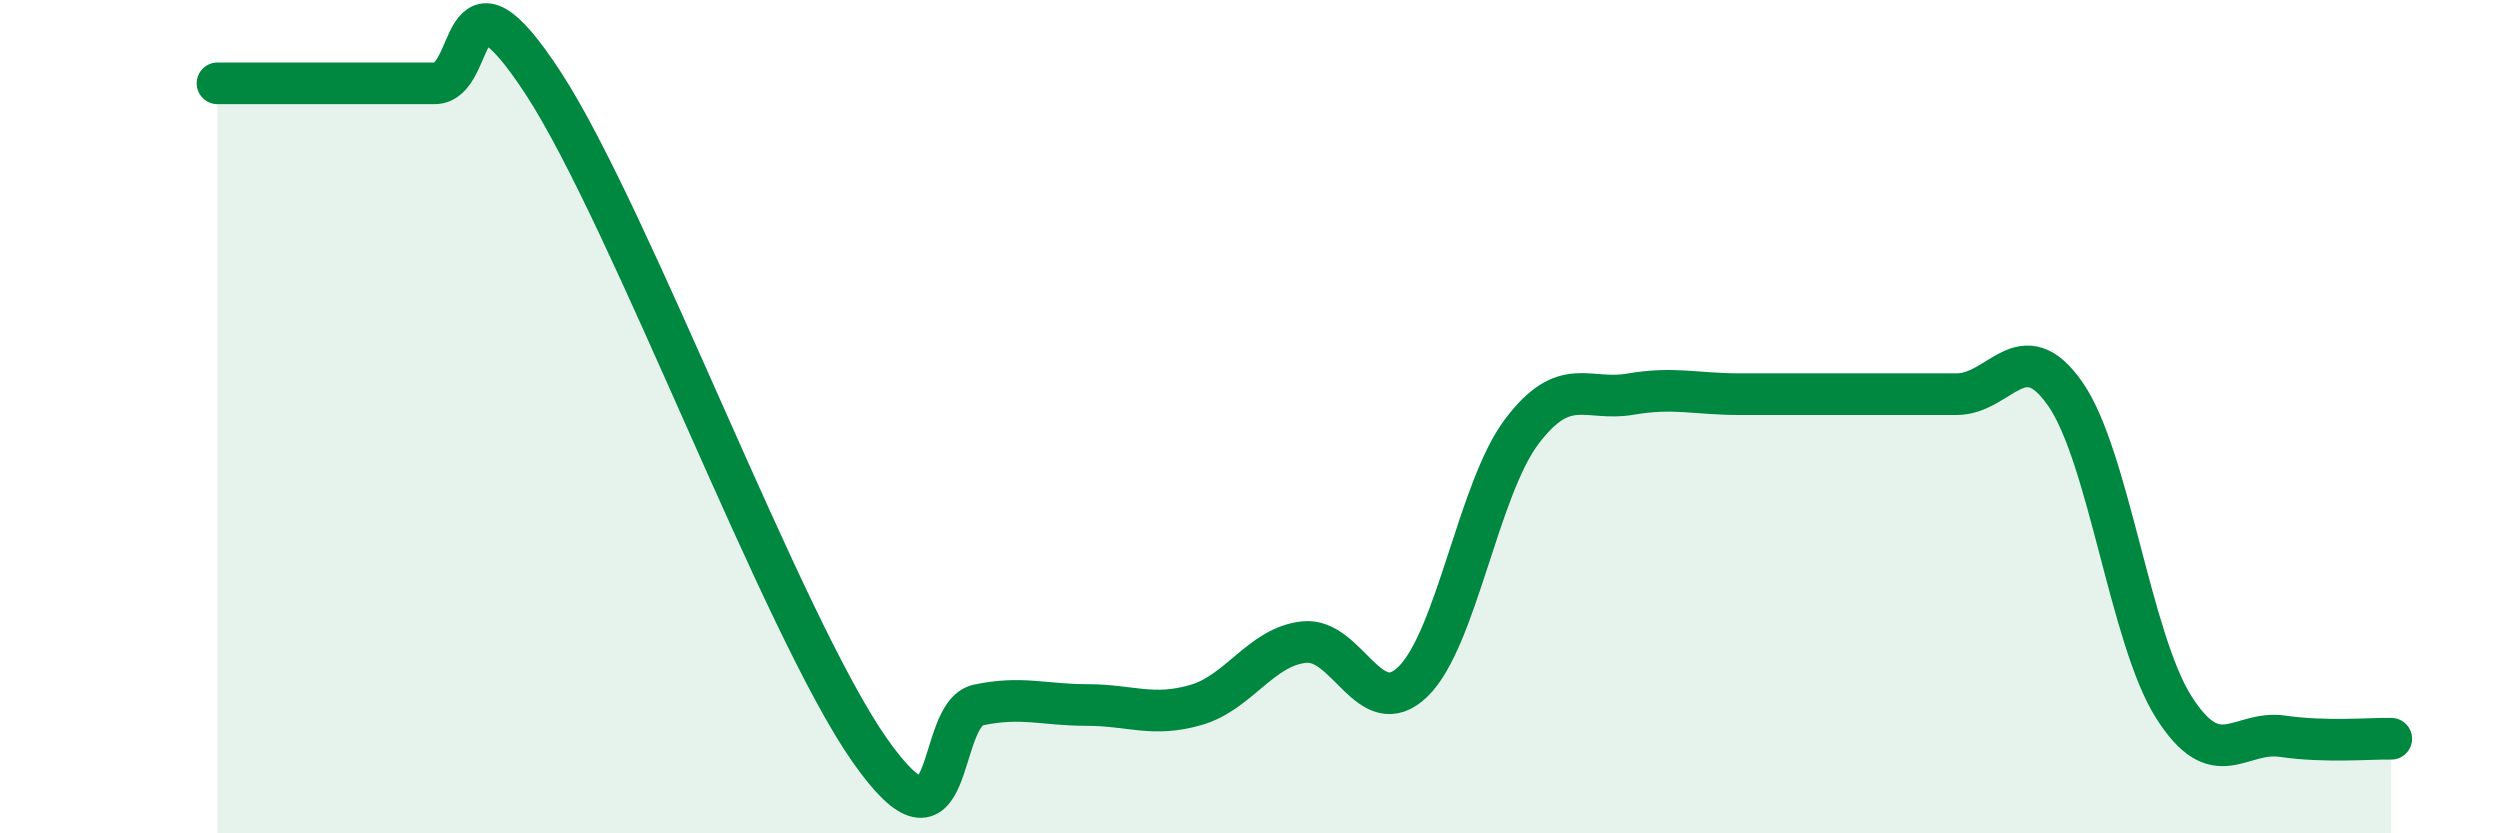 
    <svg width="60" height="20" viewBox="0 0 60 20" xmlns="http://www.w3.org/2000/svg">
      <path
        d="M 5.22,2 C 5.74,2 6.79,2 7.83,2 C 8.87,2 9.39,2 10.43,2 C 11.47,2 10.95,-1.2 13.04,2 C 15.13,5.2 18.78,15.02 20.87,18 C 22.96,20.98 22.44,17.14 23.48,16.92 C 24.52,16.7 25.05,16.92 26.09,16.92 C 27.13,16.92 27.66,17.22 28.7,16.92 C 29.74,16.62 30.26,15.52 31.3,15.41 C 32.34,15.3 32.87,17.37 33.91,16.36 C 34.95,15.35 35.48,11.74 36.52,10.36 C 37.56,8.98 38.09,9.64 39.13,9.46 C 40.17,9.28 40.7,9.46 41.74,9.46 C 42.78,9.46 43.31,9.46 44.35,9.46 C 45.39,9.46 45.92,9.46 46.96,9.46 C 48,9.46 48.53,7.96 49.57,9.46 C 50.61,10.96 51.13,15.33 52.17,16.97 C 53.21,18.61 53.74,17.52 54.78,17.67 C 55.82,17.82 56.87,17.72 57.39,17.73L57.39 20L5.22 20Z"
        fill="#008740"
        opacity="0.1"
        stroke-linecap="round"
        stroke-linejoin="round"
      />
      <path
        d="M 5.22,2 C 5.74,2 6.79,2 7.83,2 C 8.87,2 9.39,2 10.43,2 C 11.47,2 10.95,-1.2 13.04,2 C 15.13,5.2 18.78,15.02 20.87,18 C 22.96,20.98 22.44,17.14 23.48,16.92 C 24.52,16.7 25.05,16.92 26.09,16.92 C 27.13,16.92 27.66,17.22 28.7,16.92 C 29.74,16.62 30.26,15.52 31.3,15.41 C 32.34,15.3 32.87,17.37 33.91,16.36 C 34.95,15.35 35.48,11.74 36.52,10.36 C 37.56,8.98 38.09,9.64 39.13,9.46 C 40.17,9.28 40.7,9.46 41.74,9.46 C 42.78,9.46 43.31,9.46 44.35,9.46 C 45.39,9.46 45.92,9.46 46.96,9.46 C 48,9.46 48.53,7.96 49.57,9.46 C 50.61,10.96 51.13,15.33 52.17,16.97 C 53.21,18.61 53.74,17.52 54.78,17.67 C 55.82,17.82 56.87,17.72 57.39,17.73"
        stroke="#008740"
        stroke-width="1"
        fill="none"
        stroke-linecap="round"
        stroke-linejoin="round"
      />
    </svg>
  